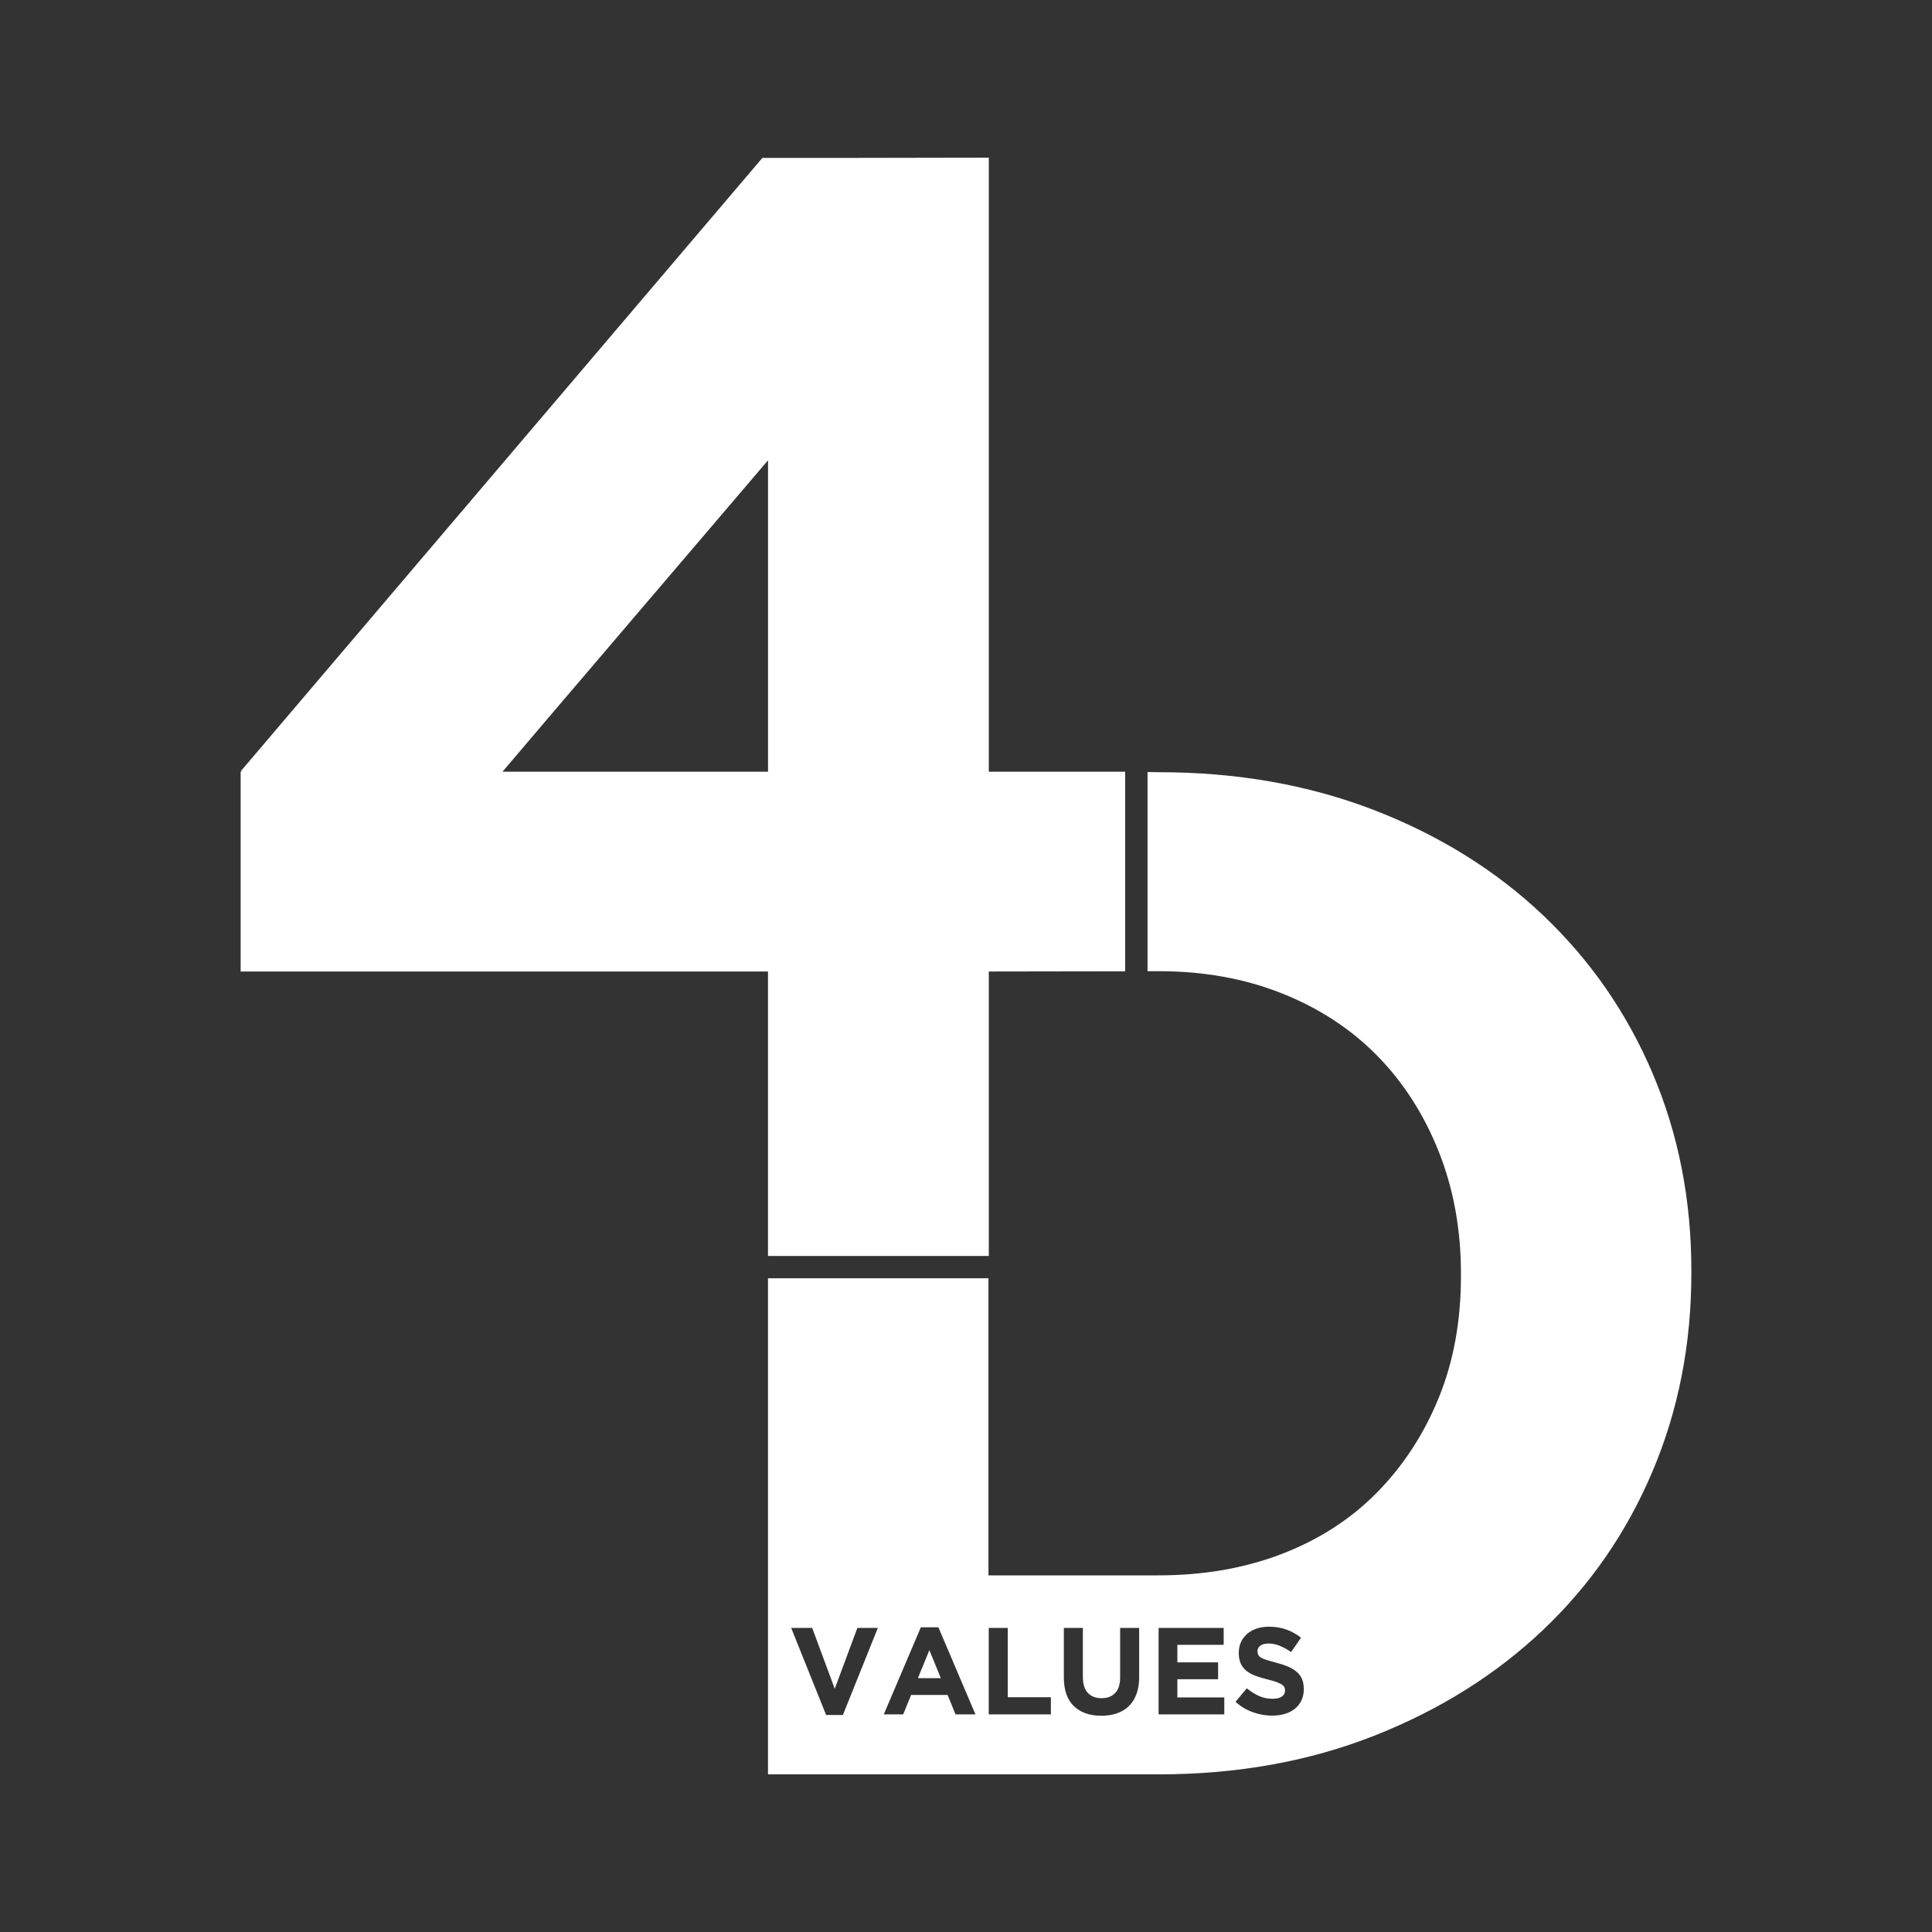 <?xml version="1.0" encoding="UTF-8"?><svg id="a" xmlns="http://www.w3.org/2000/svg" viewBox="0 0 450 450"><rect x="0" y="0" width="450" height="450" fill="#333333" stroke="none"/><defs><style>.b{fill:#fff;}</style></defs><path class="b" d="M230.23,292.53h.08v-66.25l31.76-.05v-46.48h-31.76V36.72l-33.68,.06h-19.06L56.11,179.59l.19,.16h-.25v46.53h122.83v66.25h51.35Zm-113.19-112.78l10.54-12.4,51.31-60.14v72.54h-61.86Z"/><polygon class="b" points="213.79 390.88 219.14 390.88 216.47 384.35 213.79 390.88"/><path class="b" d="M384.95,250.06c-6-14.11-14.5-26.39-25.51-36.85-11-10.44-24.12-18.61-39.35-24.51-15.23-5.89-31.96-8.84-50.18-8.84l-2.63-.04v46.39h2.63c10.45,0,20.01,1.72,28.68,5.17,8.67,3.45,16.06,8.28,22.18,14.51,6.11,6.22,10.89,13.67,14.34,22.34,3.44,8.67,5.17,18.12,5.17,28.34v.67c0,10.45-1.72,19.9-5.17,28.34-3.45,8.45-8.23,15.79-14.34,22.01-6.12,6.23-13.51,11-22.18,14.34-8.67,3.33-18.23,5-28.68,5h-39.68v-69.2h-51.35v115.55h91.03c18.22,0,34.95-3,50.18-9,15.22-6,28.34-14.22,39.35-24.67,11-10.45,19.51-22.78,25.51-37.01,6-14.22,9-29.56,9-46.01v-.67c0-16.45-3-31.73-9-45.85Zm-188.62,149.39h-3.91l-8.14-20.28h4.89l5.26,14.18,5.27-14.18h4.77l-8.14,20.28Zm26.23-.14l-1.84-4.52h-8.51l-1.84,4.52h-4.52l8.63-20.28h4.09l8.63,20.28h-4.63Zm22.21,0h-14.47v-20.14h4.43v16.14h10.04v4Zm20.57-8.77c0,1.53-.21,2.87-.62,4-.41,1.13-1,2.08-1.77,2.83-.77,.76-1.7,1.32-2.79,1.7-1.09,.37-2.31,.56-3.65,.56-2.71,0-4.83-.75-6.39-2.24-1.55-1.5-2.33-3.73-2.33-6.7v-11.51h4.43v11.39c0,1.65,.38,2.89,1.15,3.72,.77,.83,1.83,1.25,3.19,1.25s2.43-.4,3.19-1.21c.77-.81,1.15-2.01,1.15-3.62v-11.53h4.43v11.36Zm19.82,8.77h-15.3v-20.14h15.16v3.94h-10.79v4.08h9.49v3.94h-9.49v4.23h10.93v3.94Zm18.53-5.95c0,1-.18,1.88-.54,2.66-.36,.78-.87,1.43-1.51,1.95-.65,.53-1.42,.93-2.32,1.21-.9,.28-1.9,.42-2.99,.42-1.53,0-3.04-.26-4.52-.79-1.48-.53-2.82-1.34-4.03-2.43l2.62-3.14c.92,.75,1.87,1.34,2.83,1.78,.97,.44,2.03,.66,3.18,.66,.92,0,1.63-.17,2.14-.5,.51-.33,.76-.8,.76-1.39v-.06c0-.29-.05-.54-.16-.76-.11-.22-.31-.43-.61-.62-.3-.19-.71-.38-1.24-.58-.53-.19-1.21-.39-2.06-.6-1.02-.25-1.94-.53-2.77-.83s-1.53-.69-2.11-1.14c-.58-.45-1.02-1.01-1.34-1.68-.32-.67-.48-1.5-.48-2.5v-.06c0-.92,.17-1.75,.51-2.49,.34-.74,.83-1.37,1.44-1.91,.62-.54,1.36-.95,2.22-1.24,.86-.29,1.81-.43,2.84-.43,1.48,0,2.83,.22,4.07,.66,1.24,.44,2.37,1.07,3.41,1.9l-2.3,3.34c-.9-.61-1.78-1.1-2.65-1.45-.86-.36-1.72-.53-2.59-.53s-1.51,.17-1.94,.5c-.43,.34-.65,.75-.65,1.25v.06c0,.33,.06,.61,.19,.85,.12,.24,.35,.45,.68,.65,.33,.19,.77,.37,1.34,.55,.57,.17,1.28,.37,2.15,.6,1.02,.27,1.93,.57,2.73,.91,.8,.33,1.47,.74,2.02,1.21,.55,.47,.96,1.02,1.24,1.65,.28,.63,.42,1.39,.42,2.27v.06Z"/></svg>